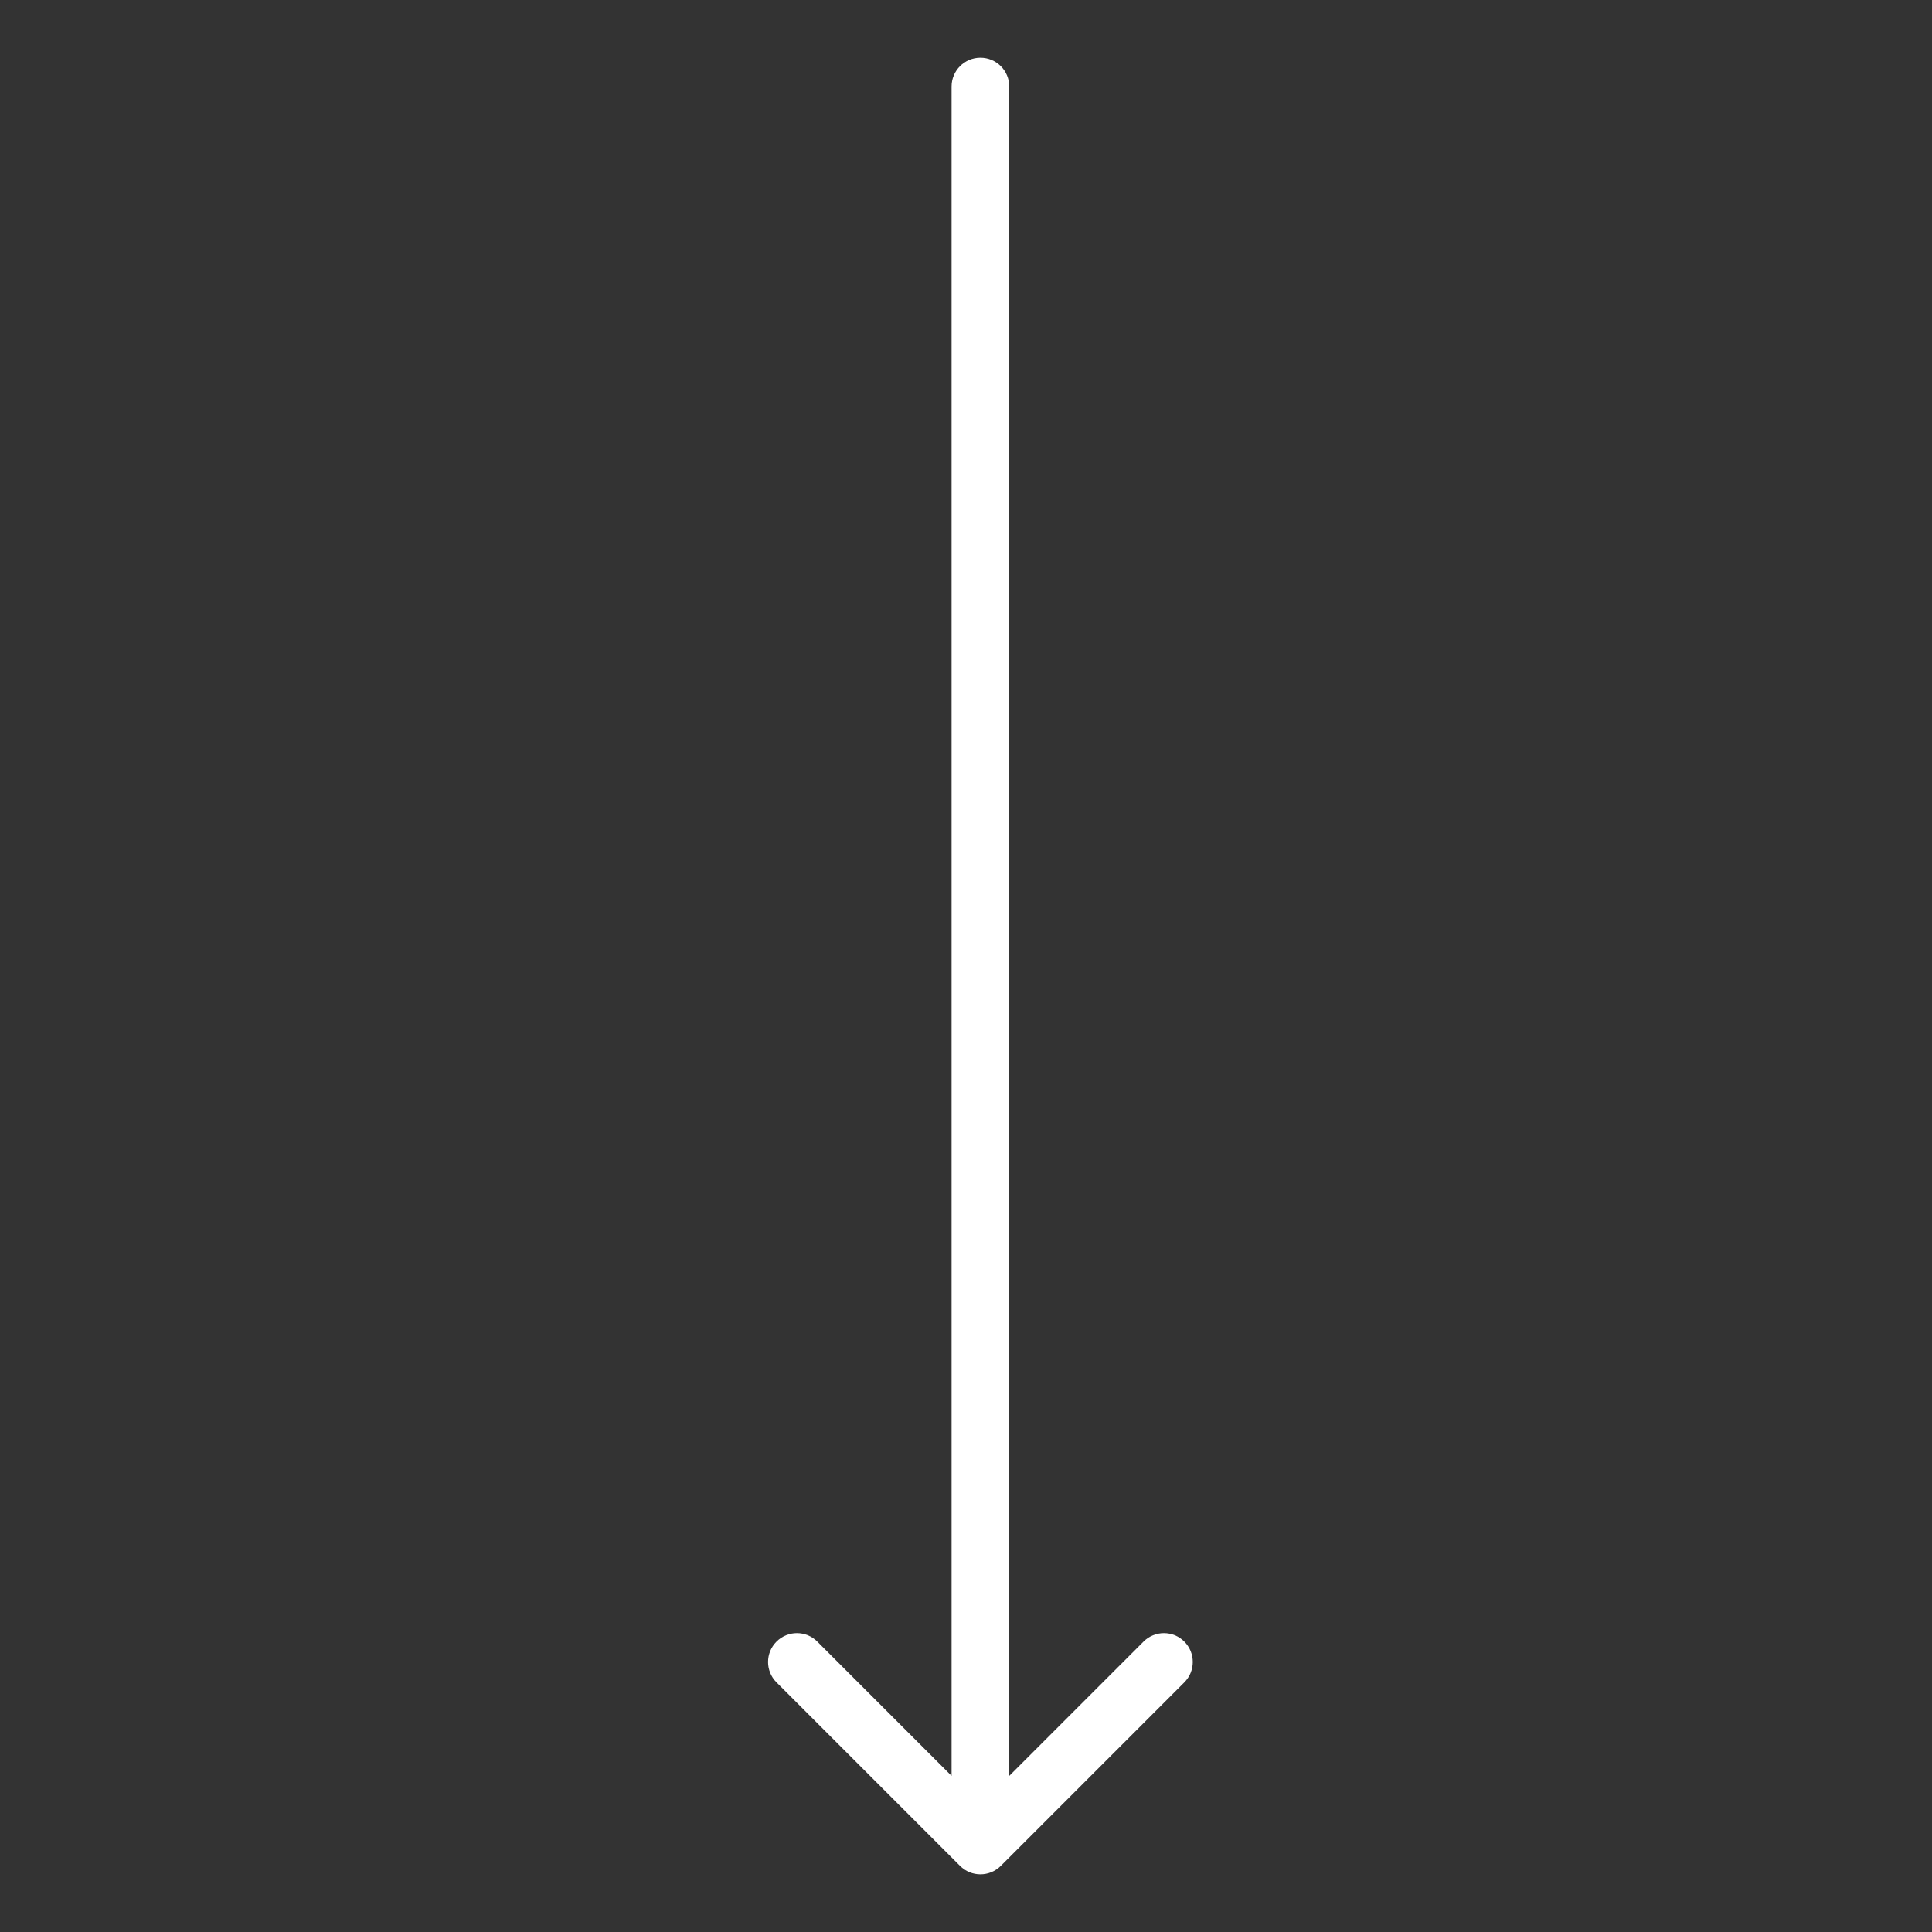 <?xml version="1.0" encoding="UTF-8"?> <svg xmlns="http://www.w3.org/2000/svg" width="67" height="67" viewBox="0 0 67 67" fill="none"><rect x="0" y="0" width="67" height="67" fill="#333333" stroke="none"/> <path d="M35 3C35 2.448 34.552 2 34 2C33.448 2 33 2.448 33 3L35 3ZM33.293 64.707C33.683 65.098 34.317 65.098 34.707 64.707L41.071 58.343C41.462 57.953 41.462 57.319 41.071 56.929C40.681 56.538 40.047 56.538 39.657 56.929L34 62.586L28.343 56.929C27.953 56.538 27.32 56.538 26.929 56.929C26.538 57.319 26.538 57.953 26.929 58.343L33.293 64.707ZM33 3L33 64L35 64L35 3L33 3Z" fill="white"></path> </svg> 
